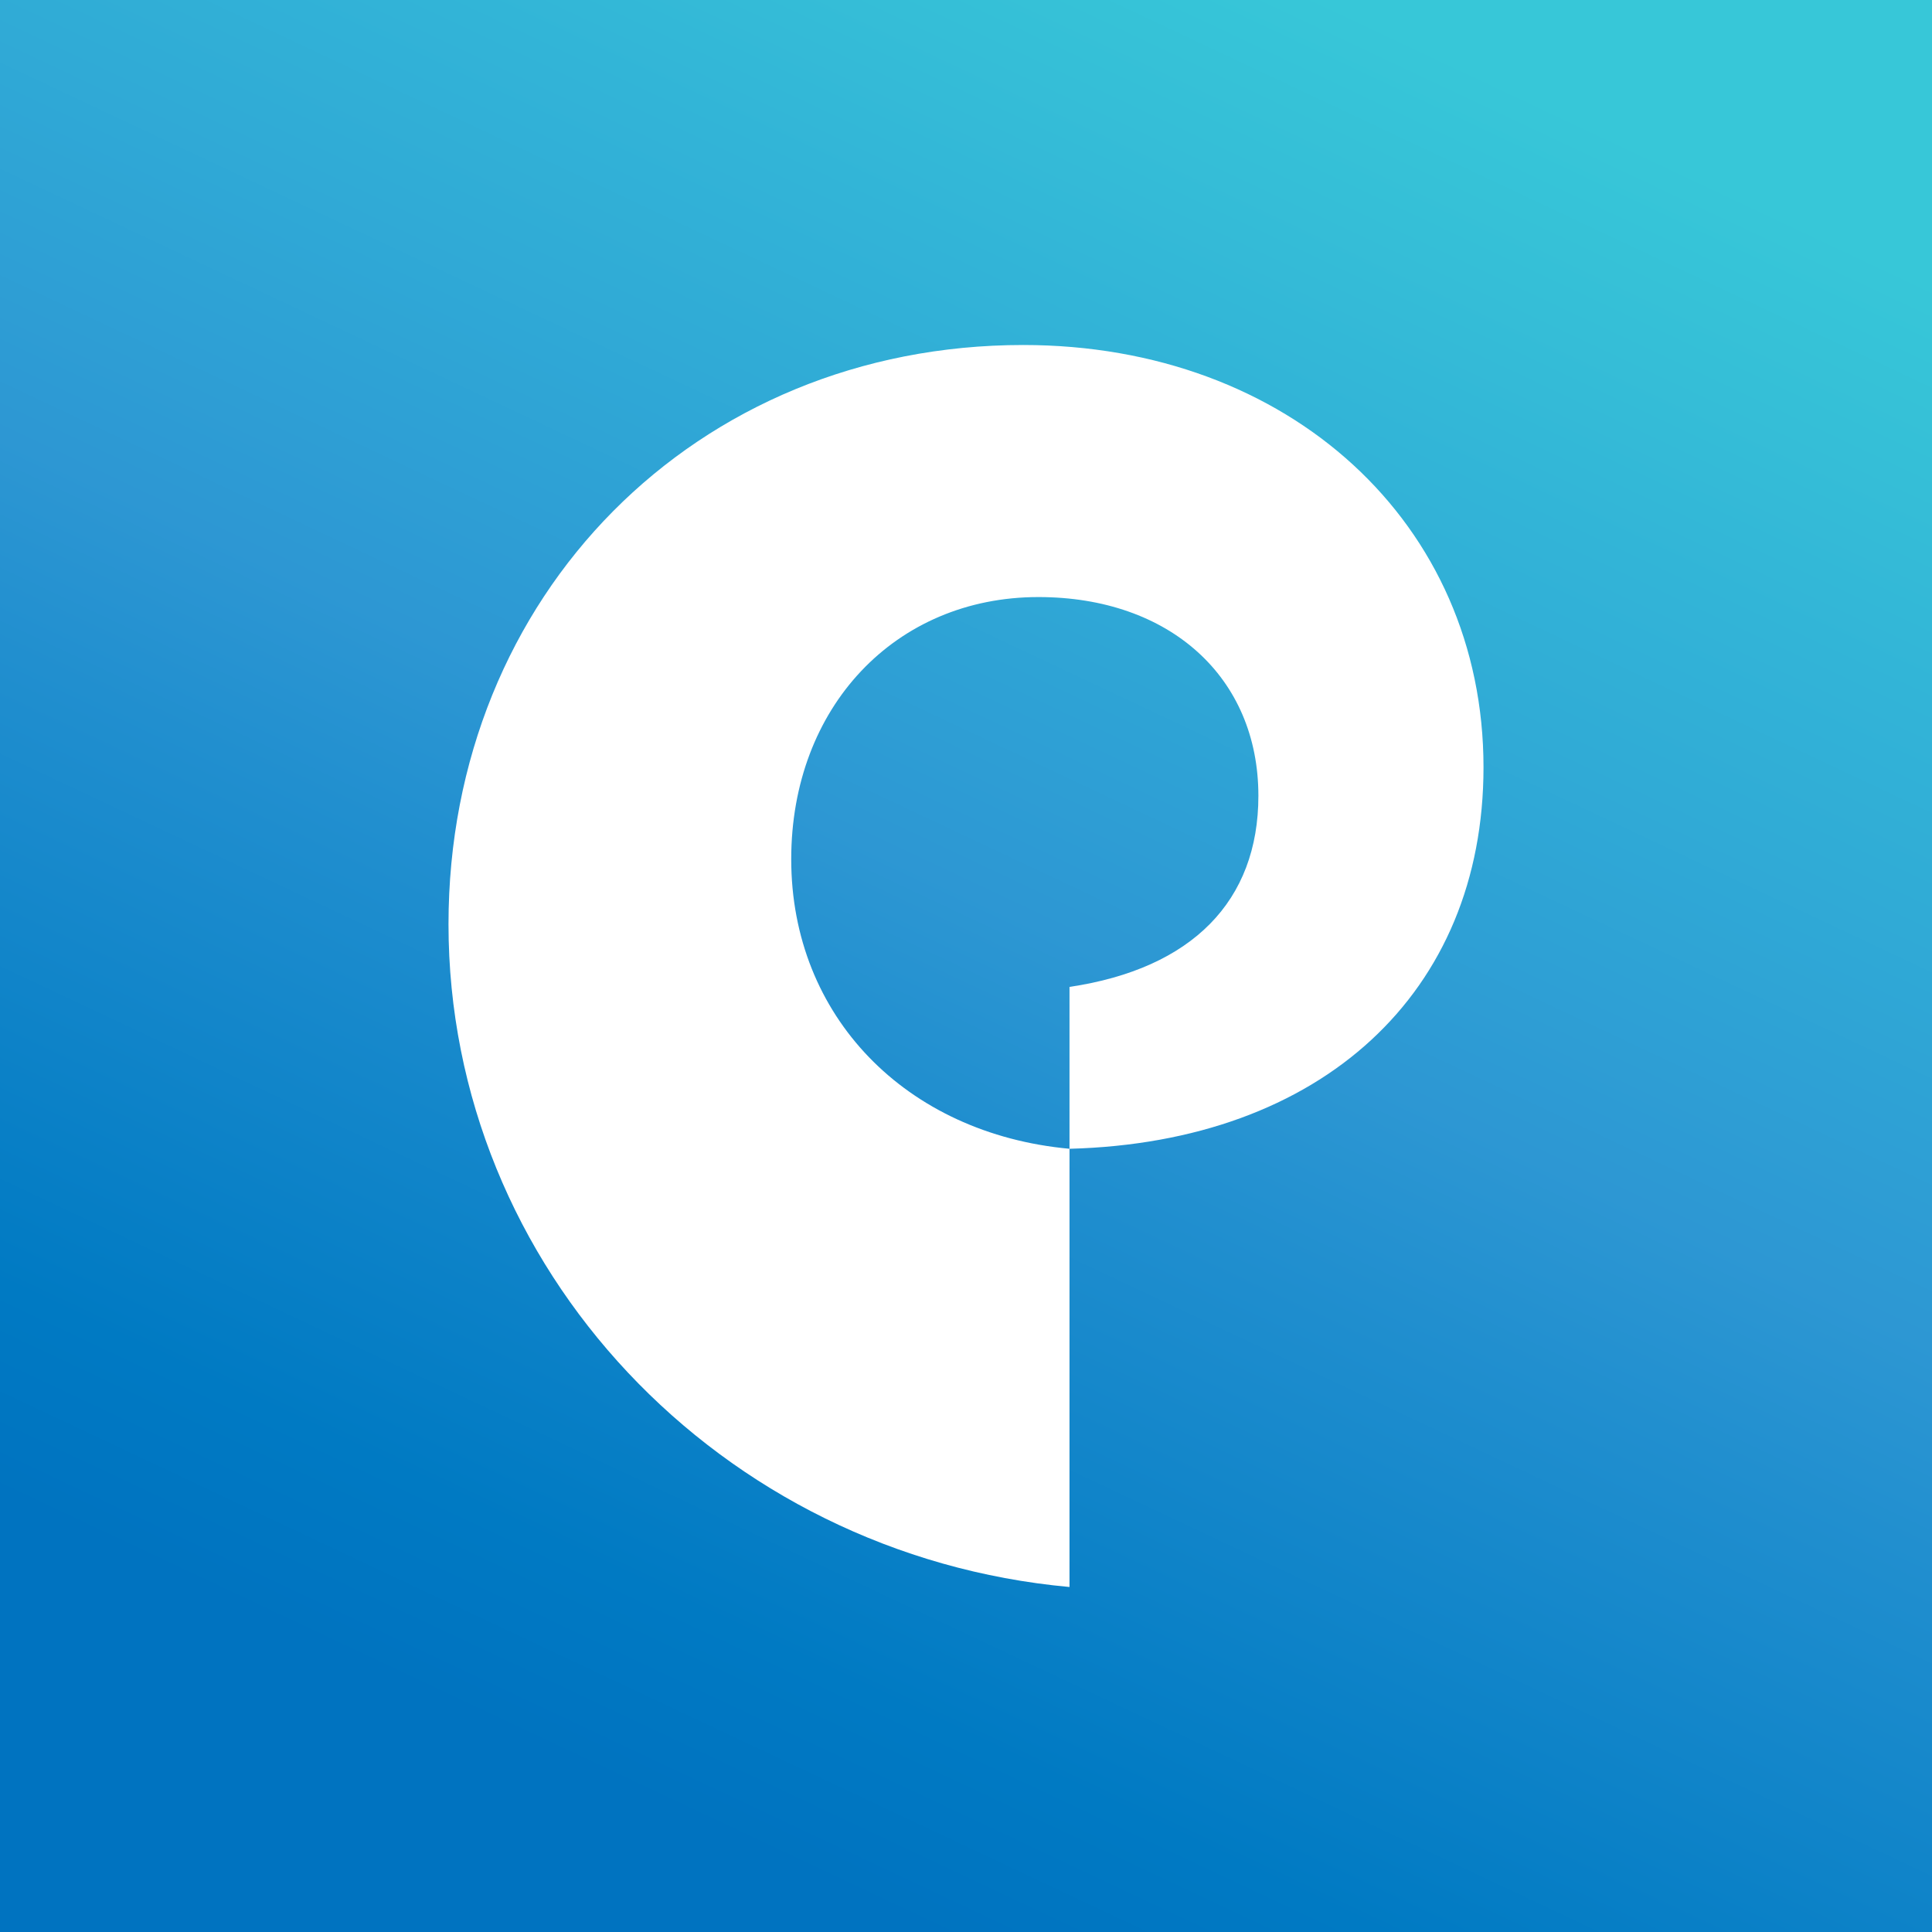 <svg width="56" height="56" xmlns="http://www.w3.org/2000/svg"><rect width="100%" height="100%" fill="#333333" stroke="none"/><path fill="url(#paint0_linear)" d="M0 0h56v56H0z"/><path d="M13 26.789C13 36.755 20.869 45.076 31 46V33.298c-4.746-.436-8.066-3.846-8.066-8.394 0-4.406 3.015-7.598 7.165-7.598 3.805 0 6.376 2.324 6.376 5.76 0 3.047-1.917 5.01-5.475 5.54v4.692c7.313-.192 12-4.523 12-11.06C43 15.177 37.366 10 29.657 10 20.168 10 13 17.255 13 26.789z" fill="#fff"/><defs><linearGradient id="paint0_linear" x1="9.31" y1="47.793" x2="33.067" y2="-2.643" gradientUnits="userSpaceOnUse"><stop stop-color="#0073C0"/><stop offset=".1" stop-color="#007AC3"/><stop offset=".4" stop-color="#218FCF"/><stop offset=".5" stop-color="#2D97D3"/><stop offset=".6" stop-color="#2EA1D5"/><stop offset=".7" stop-color="#30ABD6"/><stop offset=".8" stop-color="#32B4D7"/><stop offset=".9" stop-color="#35BED7"/><stop offset="1" stop-color="#37C7D8"/></linearGradient></defs></svg>